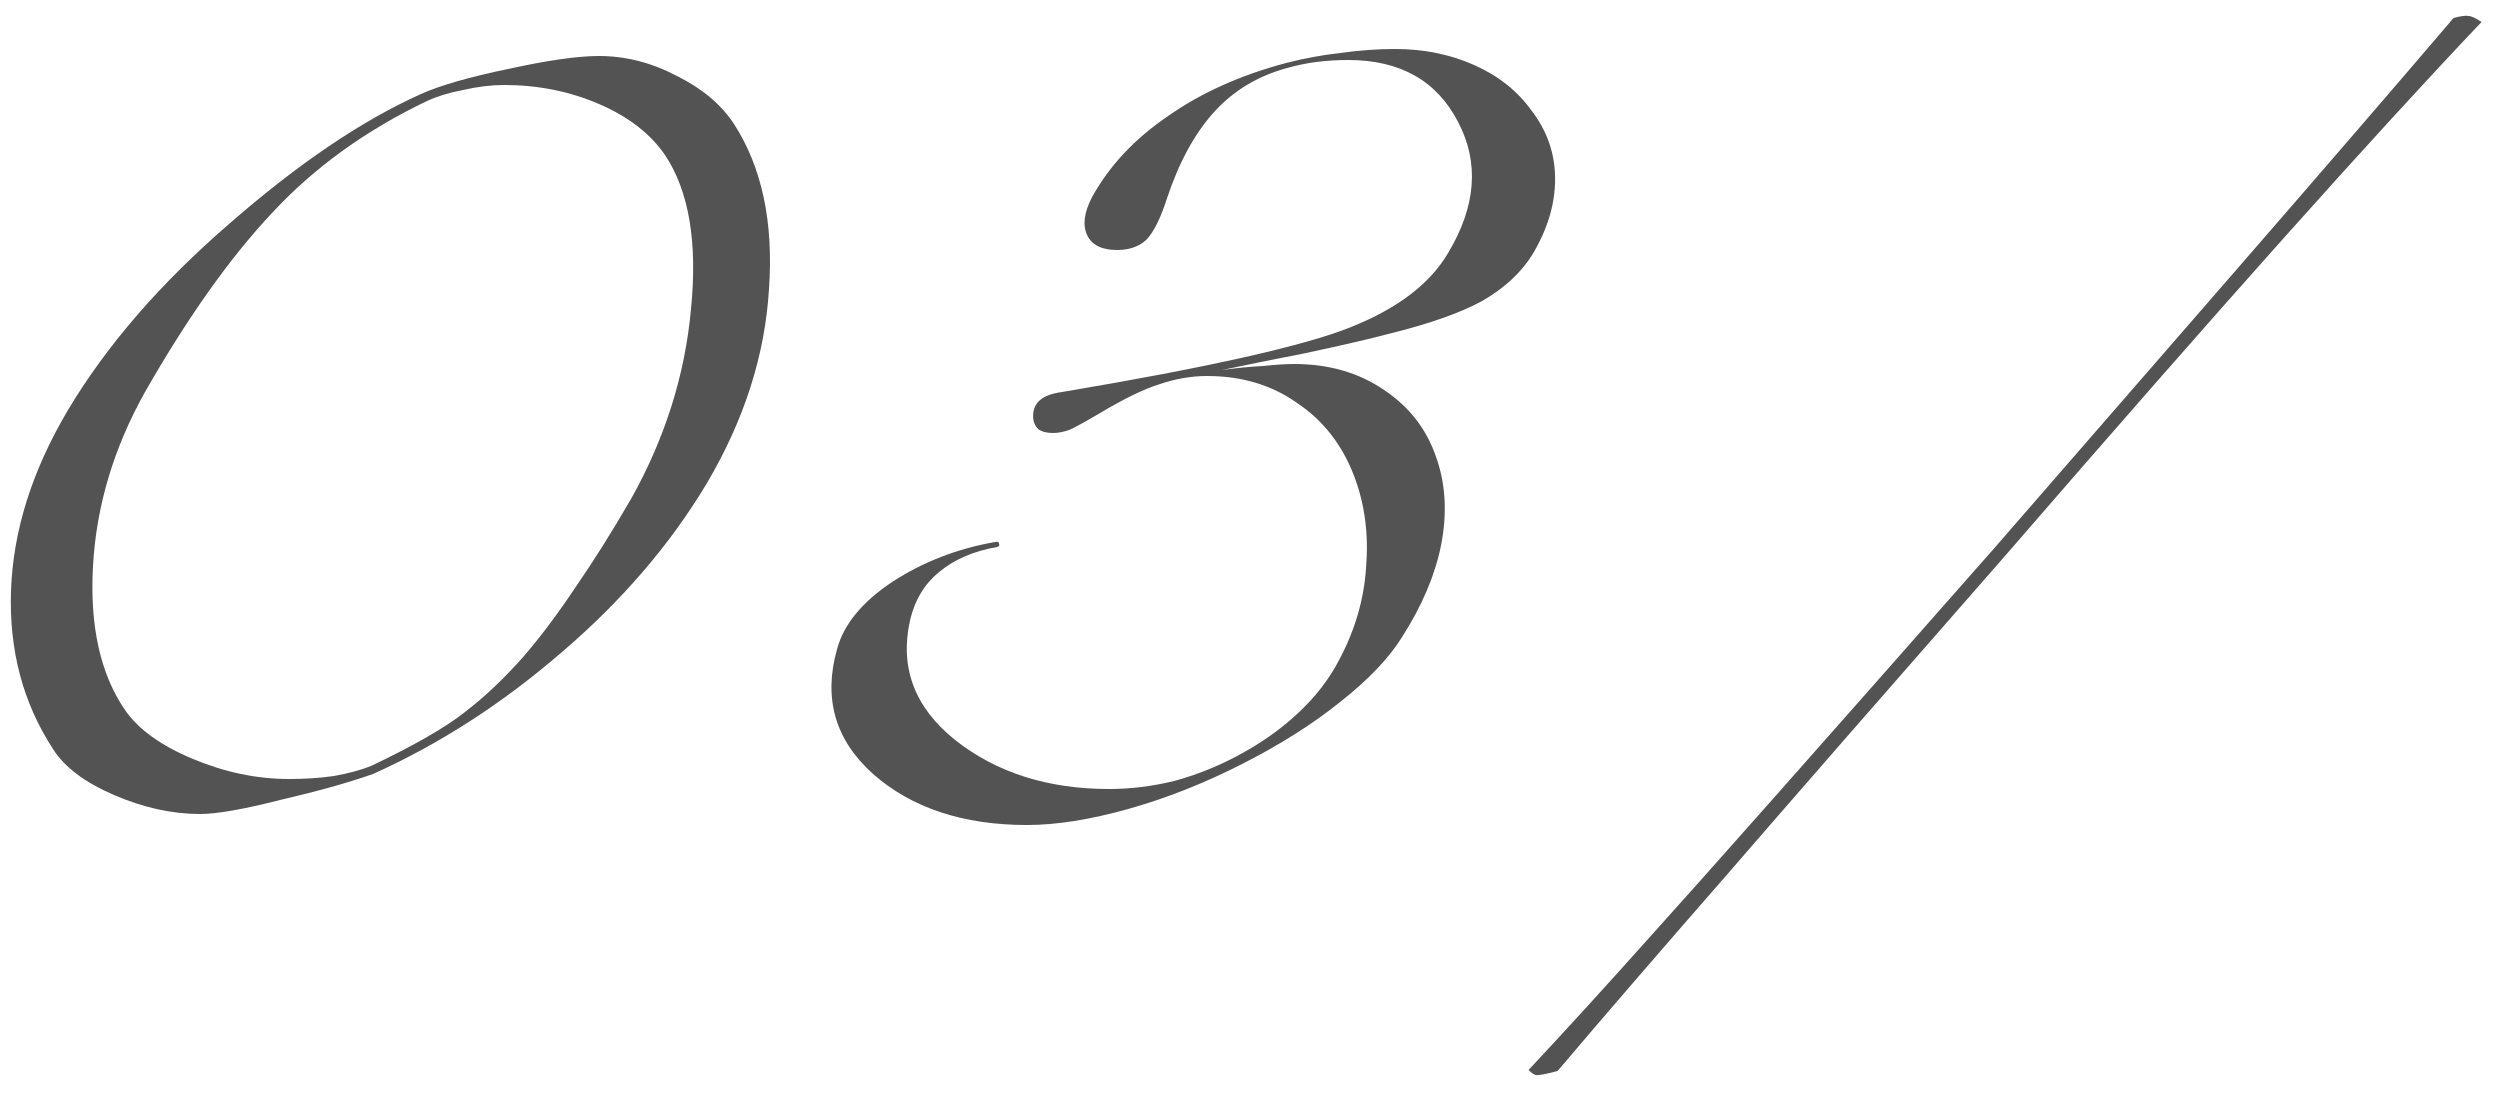 <?xml version="1.0" encoding="UTF-8"?> <svg xmlns="http://www.w3.org/2000/svg" width="50" height="22" viewBox="0 0 50 22" fill="none"> <path d="M7.46 15.48C6.967 15.653 6.347 15.827 5.6 16C4.867 16.187 4.333 16.28 4 16.28C3.44 16.28 2.867 16.153 2.28 15.9C1.693 15.647 1.287 15.34 1.06 14.98C0.46 14.06 0.18 13.007 0.22 11.82C0.26 10.62 0.64 9.413 1.36 8.2C2.133 6.907 3.207 5.667 4.58 4.48C5.953 3.28 7.233 2.413 8.42 1.88C8.807 1.707 9.387 1.54 10.16 1.38C10.947 1.207 11.553 1.12 11.98 1.12C12.513 1.12 13.033 1.253 13.54 1.52C14.047 1.773 14.427 2.093 14.68 2.48C15.24 3.347 15.473 4.447 15.38 5.78C15.3 7.1 14.887 8.393 14.14 9.66C13.407 10.887 12.44 12.013 11.24 13.04C10.053 14.067 8.793 14.88 7.46 15.48ZM2.5 14.2C2.767 14.587 3.22 14.913 3.86 15.18C4.5 15.447 5.14 15.58 5.78 15.58C6.1 15.58 6.4 15.56 6.68 15.52C6.973 15.467 7.22 15.4 7.42 15.32C8.287 14.907 8.913 14.547 9.3 14.24C9.7 13.933 10.093 13.56 10.48 13.12C10.813 12.733 11.153 12.28 11.5 11.76C11.86 11.24 12.233 10.647 12.62 9.98C13.3 8.767 13.7 7.5 13.82 6.18C13.953 4.847 13.78 3.82 13.3 3.1C13.007 2.673 12.567 2.333 11.98 2.08C11.393 1.827 10.76 1.7 10.08 1.7C9.827 1.7 9.553 1.733 9.26 1.8C8.98 1.853 8.74 1.927 8.54 2.02C7.313 2.607 6.28 3.353 5.44 4.26C4.6 5.153 3.753 6.347 2.9 7.84C2.273 8.96 1.927 10.12 1.86 11.32C1.793 12.52 2.007 13.48 2.5 14.2Z" fill="#535353"></path> <path d="M24.842 15.28C24.082 15.667 23.322 15.967 22.562 16.18C21.802 16.393 21.129 16.5 20.542 16.5C19.262 16.5 18.235 16.16 17.462 15.48C16.702 14.8 16.462 13.967 16.742 12.98C16.875 12.487 17.242 12.04 17.842 11.64C18.456 11.24 19.142 10.973 19.902 10.84C19.956 10.827 19.982 10.84 19.982 10.88C19.995 10.907 19.982 10.927 19.942 10.94C19.476 11.02 19.089 11.187 18.782 11.44C18.489 11.68 18.296 12 18.202 12.4C17.989 13.347 18.289 14.147 19.102 14.8C19.929 15.453 20.956 15.78 22.182 15.78C22.609 15.78 23.042 15.727 23.482 15.62C23.922 15.5 24.342 15.333 24.742 15.12C25.195 14.88 25.596 14.6 25.942 14.28C26.302 13.947 26.582 13.587 26.782 13.2C27.102 12.6 27.282 11.98 27.322 11.34C27.375 10.687 27.296 10.08 27.082 9.52C26.842 8.893 26.462 8.407 25.942 8.06C25.436 7.7 24.835 7.52 24.142 7.52C23.835 7.52 23.522 7.573 23.202 7.68C22.895 7.773 22.495 7.967 22.002 8.26C21.709 8.433 21.502 8.547 21.382 8.6C21.262 8.64 21.155 8.66 21.062 8.66C20.929 8.66 20.829 8.633 20.762 8.58C20.695 8.513 20.662 8.427 20.662 8.32C20.662 8.187 20.709 8.08 20.802 8C20.895 7.92 21.042 7.867 21.242 7.84C24.175 7.347 26.102 6.913 27.022 6.54C27.956 6.167 28.602 5.673 28.962 5.06C29.522 4.127 29.589 3.253 29.162 2.44C28.735 1.613 28.002 1.2 26.962 1.2C26.749 1.2 26.535 1.213 26.322 1.24C26.122 1.267 25.929 1.307 25.742 1.36C25.155 1.52 24.669 1.813 24.282 2.24C23.895 2.667 23.582 3.24 23.342 3.96C23.209 4.373 23.069 4.653 22.922 4.8C22.776 4.933 22.582 5 22.342 5C22.035 5 21.835 4.9 21.742 4.7C21.649 4.5 21.682 4.247 21.842 3.94C22.189 3.313 22.695 2.773 23.362 2.32C24.029 1.853 24.816 1.5 25.722 1.26C26.082 1.167 26.442 1.1 26.802 1.06C27.175 1.007 27.542 0.98 27.902 0.98C28.476 0.98 29.002 1.087 29.482 1.3C29.962 1.513 30.342 1.813 30.622 2.2C30.942 2.613 31.102 3.073 31.102 3.58C31.102 4.087 30.949 4.593 30.642 5.1C30.416 5.46 30.082 5.767 29.642 6.02C29.202 6.26 28.576 6.48 27.762 6.68C27.416 6.773 26.869 6.9 26.122 7.06C25.375 7.207 24.816 7.32 24.442 7.4C24.735 7.36 25.009 7.333 25.262 7.32C25.515 7.293 25.722 7.28 25.882 7.28C26.576 7.28 27.175 7.453 27.682 7.8C28.202 8.147 28.555 8.613 28.742 9.2C28.916 9.72 28.942 10.287 28.822 10.9C28.702 11.5 28.442 12.113 28.042 12.74C27.776 13.167 27.362 13.6 26.802 14.04C26.256 14.48 25.602 14.893 24.842 15.28Z" fill="#535353"></path> <path d="M49.631 0.44C48.591 1.533 47.284 2.96 45.711 4.72C44.151 6.467 42.298 8.58 40.151 11.06C37.698 13.86 35.831 16 34.551 17.48C33.258 18.96 32.124 20.273 31.151 21.42C30.898 21.487 30.751 21.513 30.711 21.5C30.671 21.487 30.624 21.453 30.571 21.4C31.331 20.587 32.158 19.68 33.051 18.68C33.944 17.693 36.218 15.127 39.871 10.98C41.298 9.34 42.898 7.5 44.671 5.46C46.444 3.42 47.911 1.72 49.071 0.36C49.218 0.32 49.318 0.307 49.371 0.32C49.424 0.32 49.511 0.36 49.631 0.44Z" fill="#535353"></path> </svg> 
